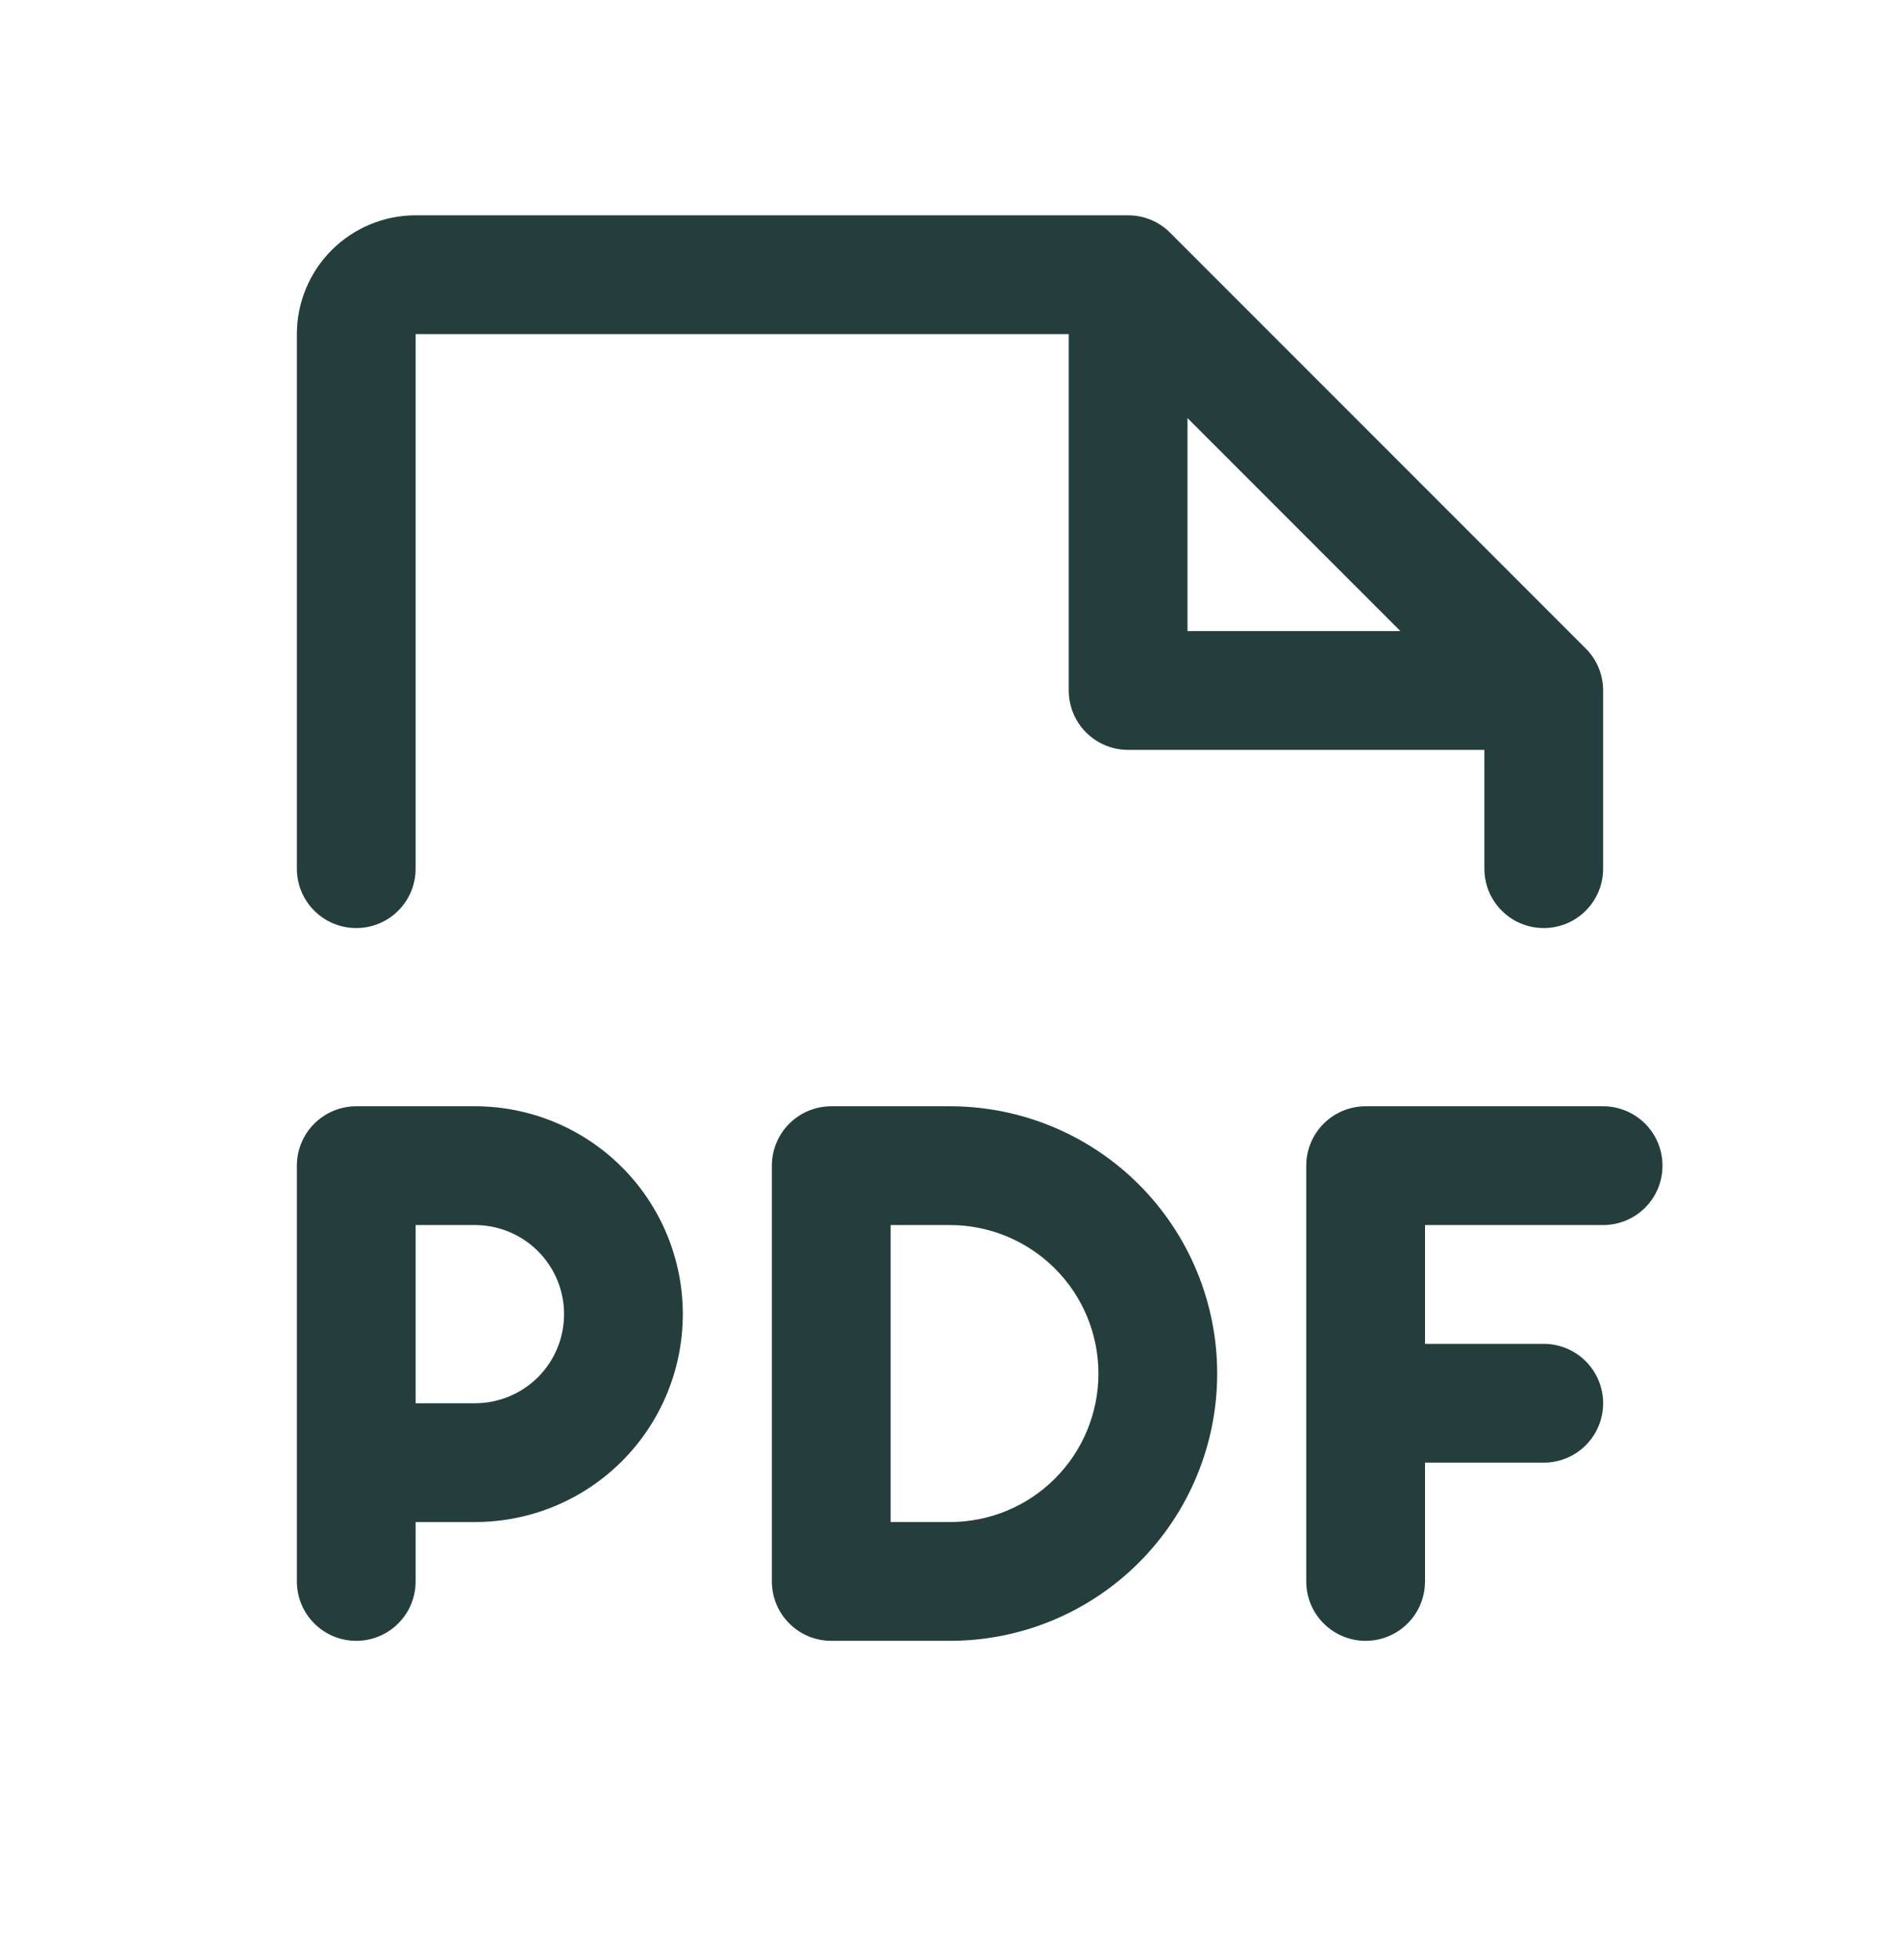 <svg width="32" height="33" viewBox="0 0 32 33" fill="none" xmlns="http://www.w3.org/2000/svg">
<g id="FilePdf">
<path id="Vector" d="M28 19.625C28 19.891 27.895 20.145 27.707 20.332C27.52 20.52 27.265 20.625 27 20.625H24V22.625H26C26.265 22.625 26.52 22.731 26.707 22.918C26.895 23.106 27 23.36 27 23.625C27 23.891 26.895 24.145 26.707 24.332C26.52 24.52 26.265 24.625 26 24.625H24V26.625C24 26.891 23.895 27.145 23.707 27.332C23.52 27.52 23.265 27.625 23 27.625C22.735 27.625 22.48 27.52 22.293 27.332C22.105 27.145 22 26.891 22 26.625V19.625C22 19.36 22.105 19.106 22.293 18.918C22.48 18.731 22.735 18.625 23 18.625H27C27.265 18.625 27.52 18.731 27.707 18.918C27.895 19.106 28 19.36 28 19.625ZM11.5 22.125C11.5 23.054 11.131 23.944 10.475 24.6C9.819 25.257 8.928 25.625 8 25.625H7V26.625C7 26.891 6.895 27.145 6.707 27.332C6.52 27.52 6.265 27.625 6 27.625C5.735 27.625 5.48 27.52 5.293 27.332C5.105 27.145 5 26.891 5 26.625V19.625C5 19.36 5.105 19.106 5.293 18.918C5.48 18.731 5.735 18.625 6 18.625H8C8.928 18.625 9.819 18.994 10.475 19.651C11.131 20.307 11.5 21.197 11.5 22.125ZM9.5 22.125C9.5 21.727 9.342 21.346 9.061 21.065C8.779 20.783 8.398 20.625 8 20.625H7V23.625H8C8.398 23.625 8.779 23.467 9.061 23.186C9.342 22.905 9.5 22.523 9.5 22.125ZM20.5 23.125C20.5 24.319 20.026 25.463 19.182 26.307C18.338 27.151 17.194 27.625 16 27.625H14C13.735 27.625 13.48 27.52 13.293 27.332C13.105 27.145 13 26.891 13 26.625V19.625C13 19.36 13.105 19.106 13.293 18.918C13.48 18.731 13.735 18.625 14 18.625H16C17.194 18.625 18.338 19.099 19.182 19.943C20.026 20.787 20.5 21.932 20.5 23.125ZM18.5 23.125C18.5 22.462 18.237 21.826 17.768 21.358C17.299 20.889 16.663 20.625 16 20.625H15V25.625H16C16.663 25.625 17.299 25.362 17.768 24.893C18.237 24.424 18.5 23.788 18.5 23.125ZM5 14.625V5.625C5 5.095 5.211 4.586 5.586 4.211C5.961 3.836 6.47 3.625 7 3.625H19C19.131 3.625 19.262 3.651 19.383 3.701C19.504 3.751 19.615 3.825 19.707 3.918L26.707 10.918C26.8 11.011 26.874 11.121 26.924 11.242C26.974 11.364 27 11.494 27 11.625V14.625C27 14.891 26.895 15.145 26.707 15.332C26.52 15.52 26.265 15.625 26 15.625C25.735 15.625 25.48 15.52 25.293 15.332C25.105 15.145 25 14.891 25 14.625V12.625H19C18.735 12.625 18.48 12.52 18.293 12.332C18.105 12.145 18 11.891 18 11.625V5.625H7V14.625C7 14.891 6.895 15.145 6.707 15.332C6.52 15.52 6.265 15.625 6 15.625C5.735 15.625 5.48 15.52 5.293 15.332C5.105 15.145 5 14.891 5 14.625ZM20 10.625H23.586L20 7.039V10.625Z" fill="#233E3D"></path>
</g>
</svg>